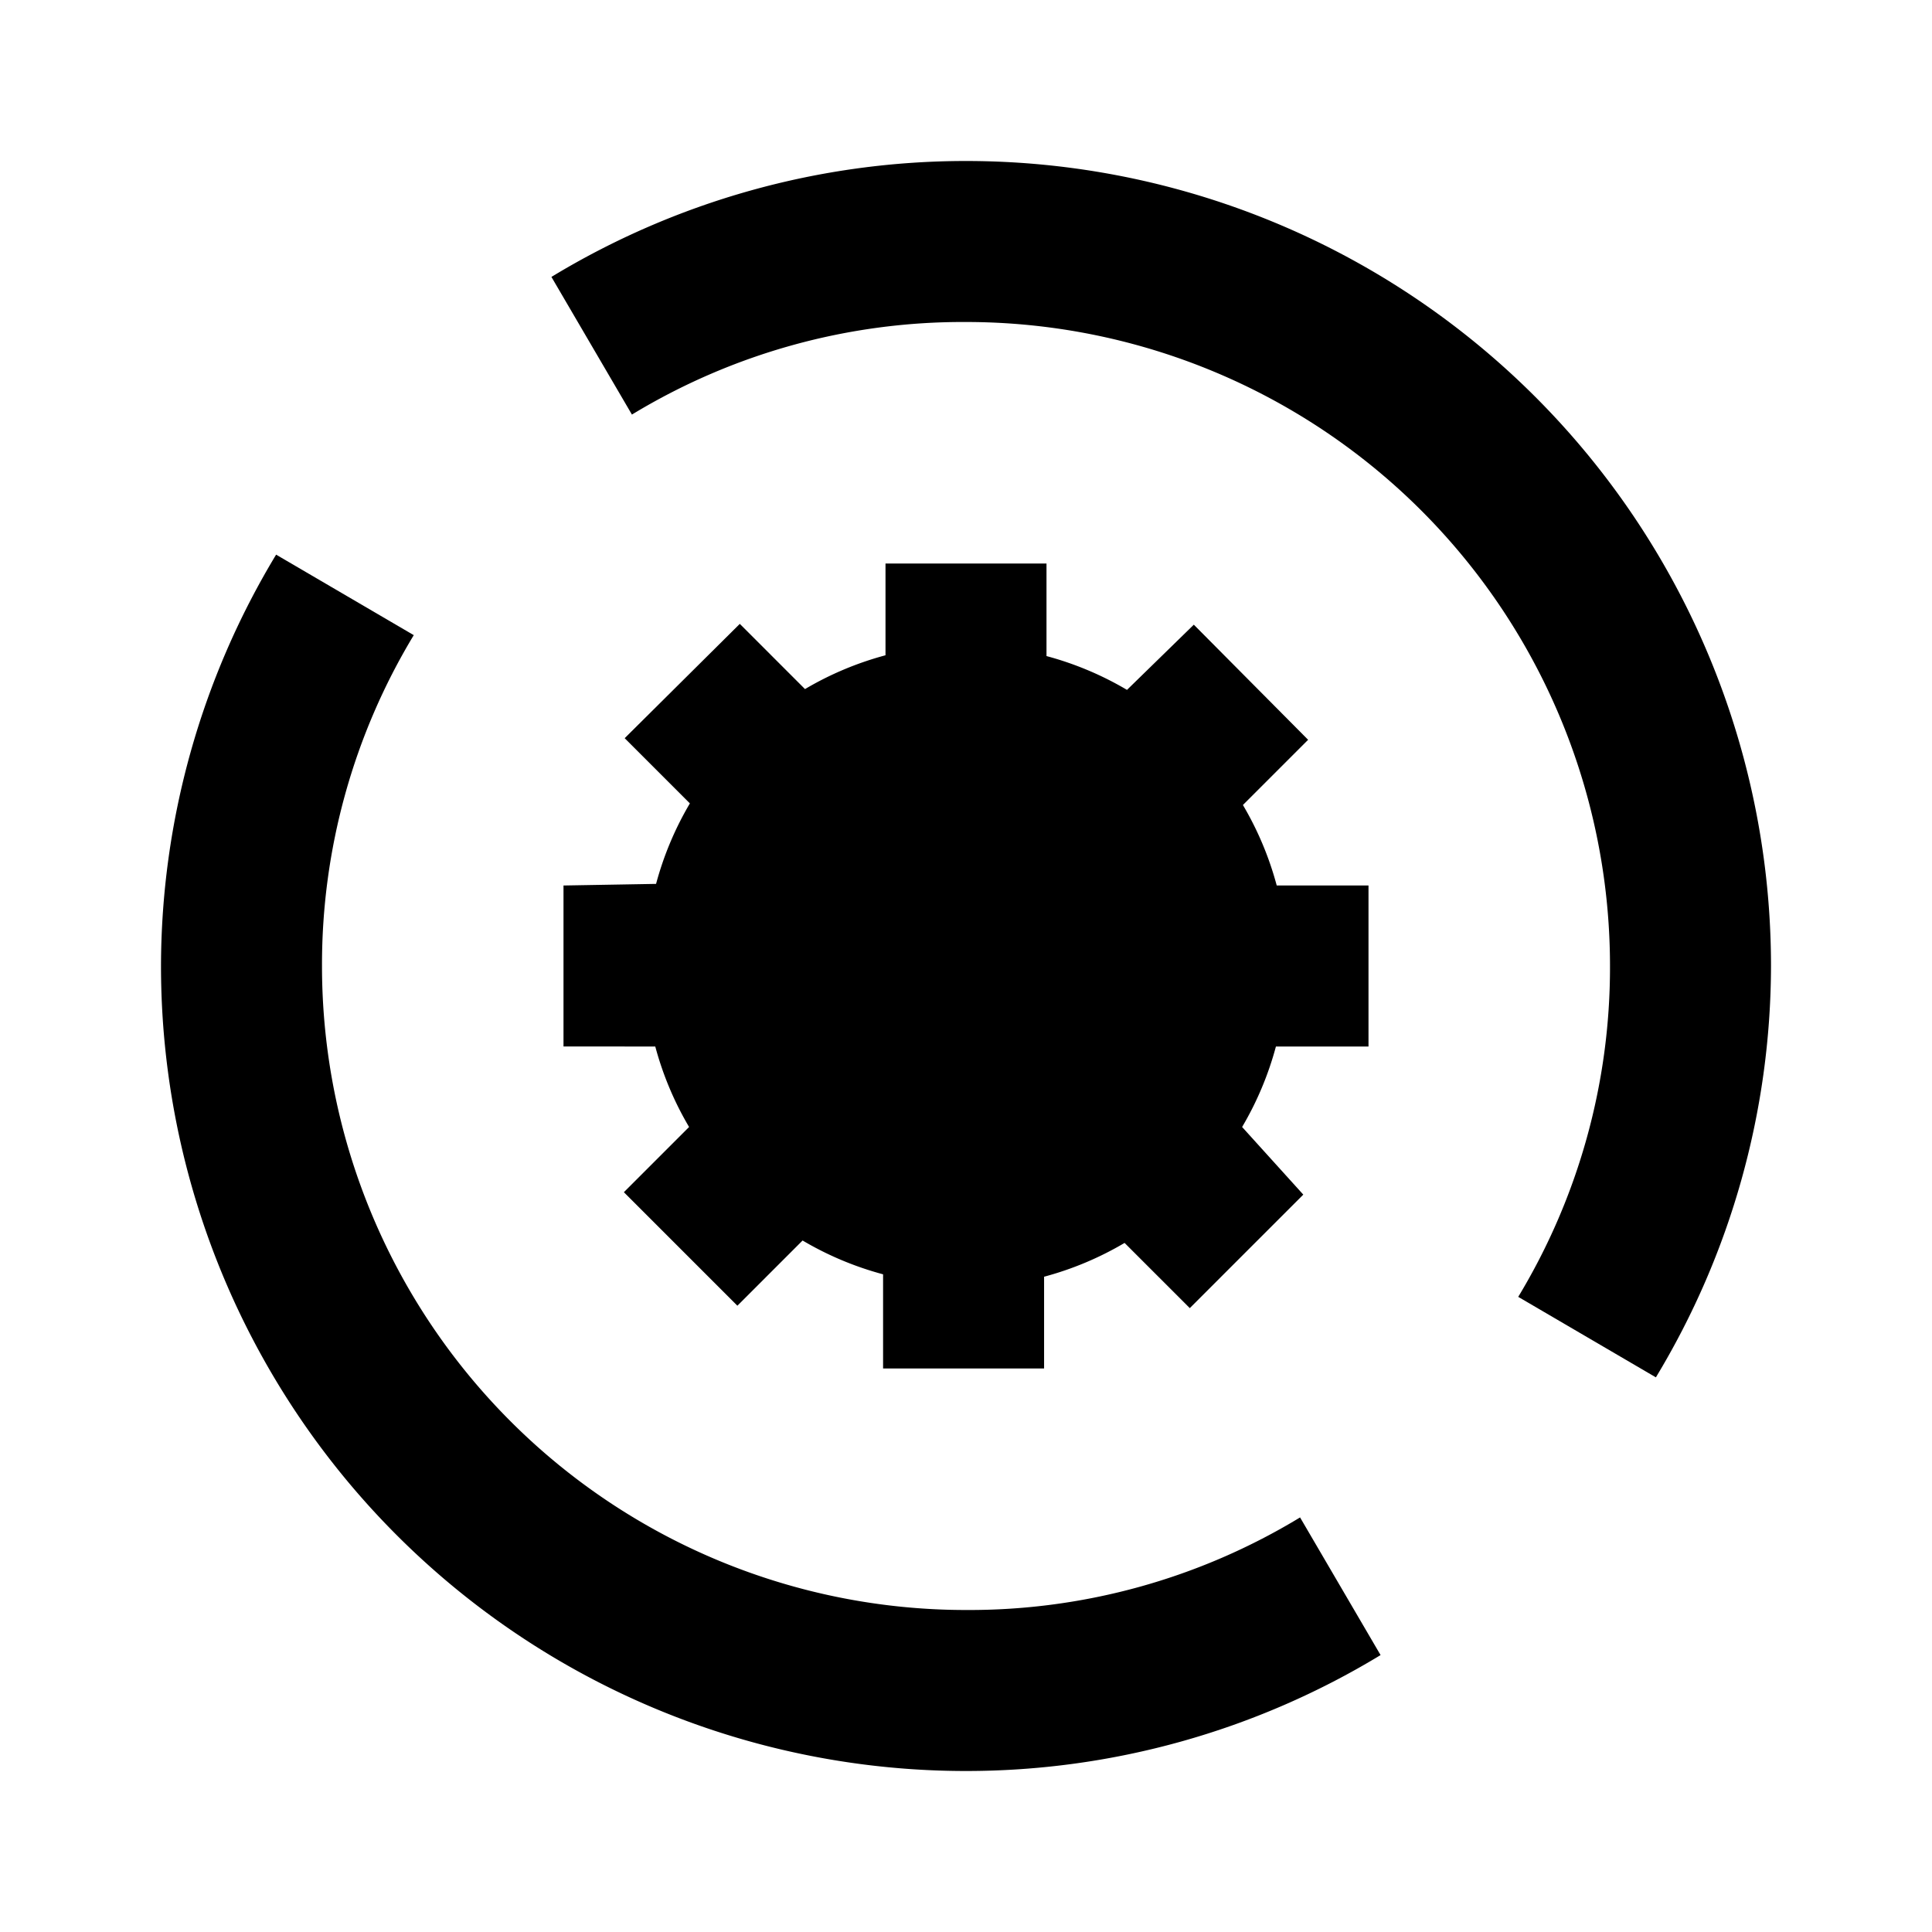 <svg height='100px' width='100px'  fill="#000000" xmlns="http://www.w3.org/2000/svg" data-name="Layer 1" viewBox="0 0 24 24" x="0px" y="0px"><title>Cog, cogwheel, gear, options, setting</title><path d="M12,22a9.92,9.92,0,0,0,5.15-1.44l-1-1.71A7.92,7.92,0,0,1,12,20a8,8,0,0,1-8-8A7.91,7.91,0,0,1,5.14,7.89l-1.71-1A9.91,9.91,0,0,0,2,12,10,10,0,0,0,12,22Z"></path><path d="M12,2A9.92,9.92,0,0,0,6.85,3.44l1,1.71A7.92,7.92,0,0,1,12,4a8,8,0,0,1,8,8,7.91,7.91,0,0,1-1.14,4.11l1.71,1A9.91,9.91,0,0,0,22,12,10,10,0,0,0,12,2Z"></path><path d="M7,11v2H8.14a4,4,0,0,0,.42,1l-.81.81,1.41,1.41.81-.81a4,4,0,0,0,1,.42V17h2V15.86a4,4,0,0,0,1-.42l.81.81,1.41-1.41L15.43,14a4,4,0,0,0,.42-1H17V11H15.86a4,4,0,0,0-.42-1l.81-.81L14.83,7.76,14,8.57a4,4,0,0,0-1-.42V7H11V8.14a4,4,0,0,0-1,.42l-.81-.81L7.76,9.17l.81.81a4,4,0,0,0-.42,1Z"></path></svg>